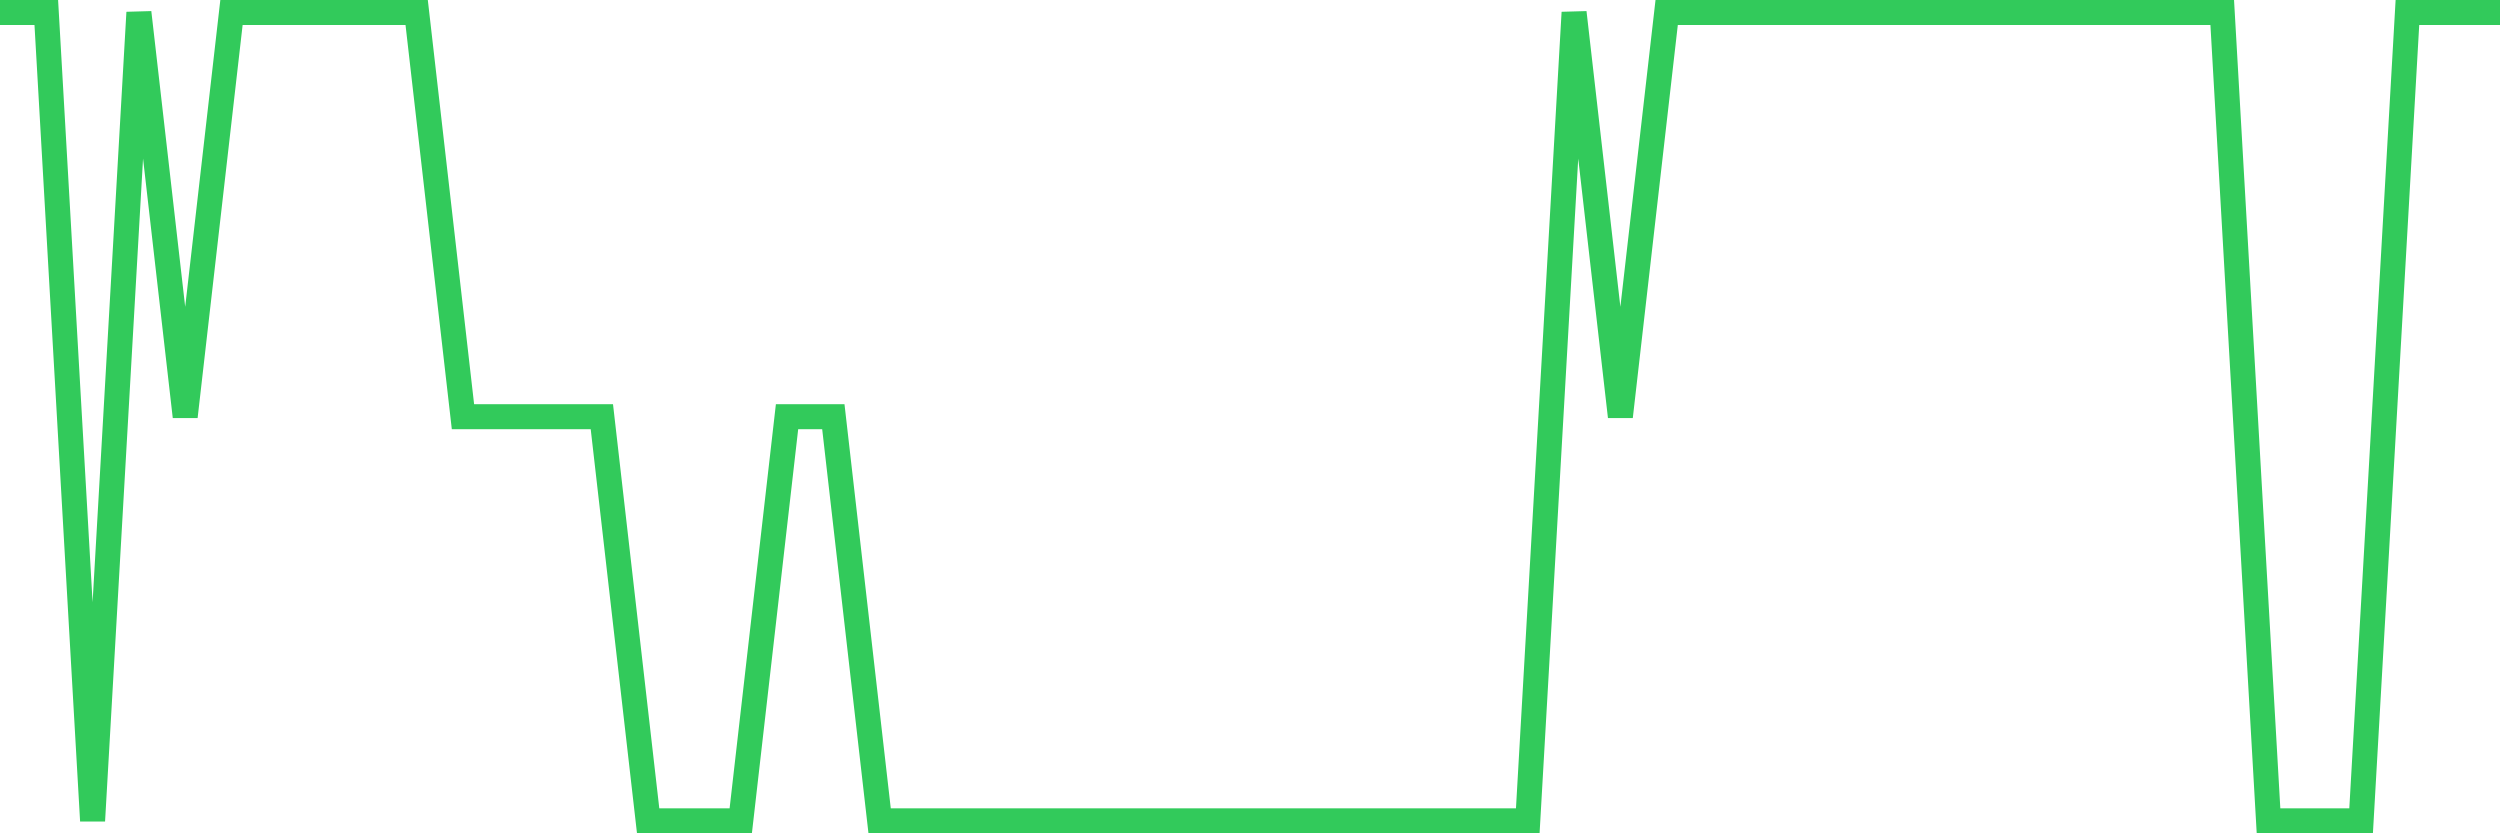 <svg
  xmlns="http://www.w3.org/2000/svg"
  xmlns:xlink="http://www.w3.org/1999/xlink"
  width="120"
  height="40"
  viewBox="0 0 120 40"
  preserveAspectRatio="none"
>
  <polyline
    points="0,0.6 2.222,0.6 4.444,39.4 6.667,0.6 8.889,20 11.111,0.6 13.333,0.6 15.556,0.6 17.778,0.6 20,0.6 22.222,20 24.444,20 26.667,20 28.889,20 31.111,39.4 33.333,39.4 35.556,39.4 37.778,20 40,20 42.222,39.4 44.444,39.4 46.667,39.4 48.889,39.4 51.111,39.4 53.333,39.4 55.556,39.4 57.778,39.4 60,39.4 62.222,39.4 64.444,39.4 66.667,39.4 68.889,39.4 71.111,39.4 73.333,39.4 75.556,0.6 77.778,20 80,0.6 82.222,0.6 84.444,0.6 86.667,0.6 88.889,0.6 91.111,0.6 93.333,0.6 95.556,0.6 97.778,0.6 100,0.6 102.222,0.6 104.444,0.6 106.667,0.6 108.889,39.4 111.111,39.4 113.333,39.4 115.556,0.6 117.778,0.6 120,0.6"
    fill="none"
    stroke="#32ca5b"
    stroke-width="1.2"
  >
  </polyline>
</svg>